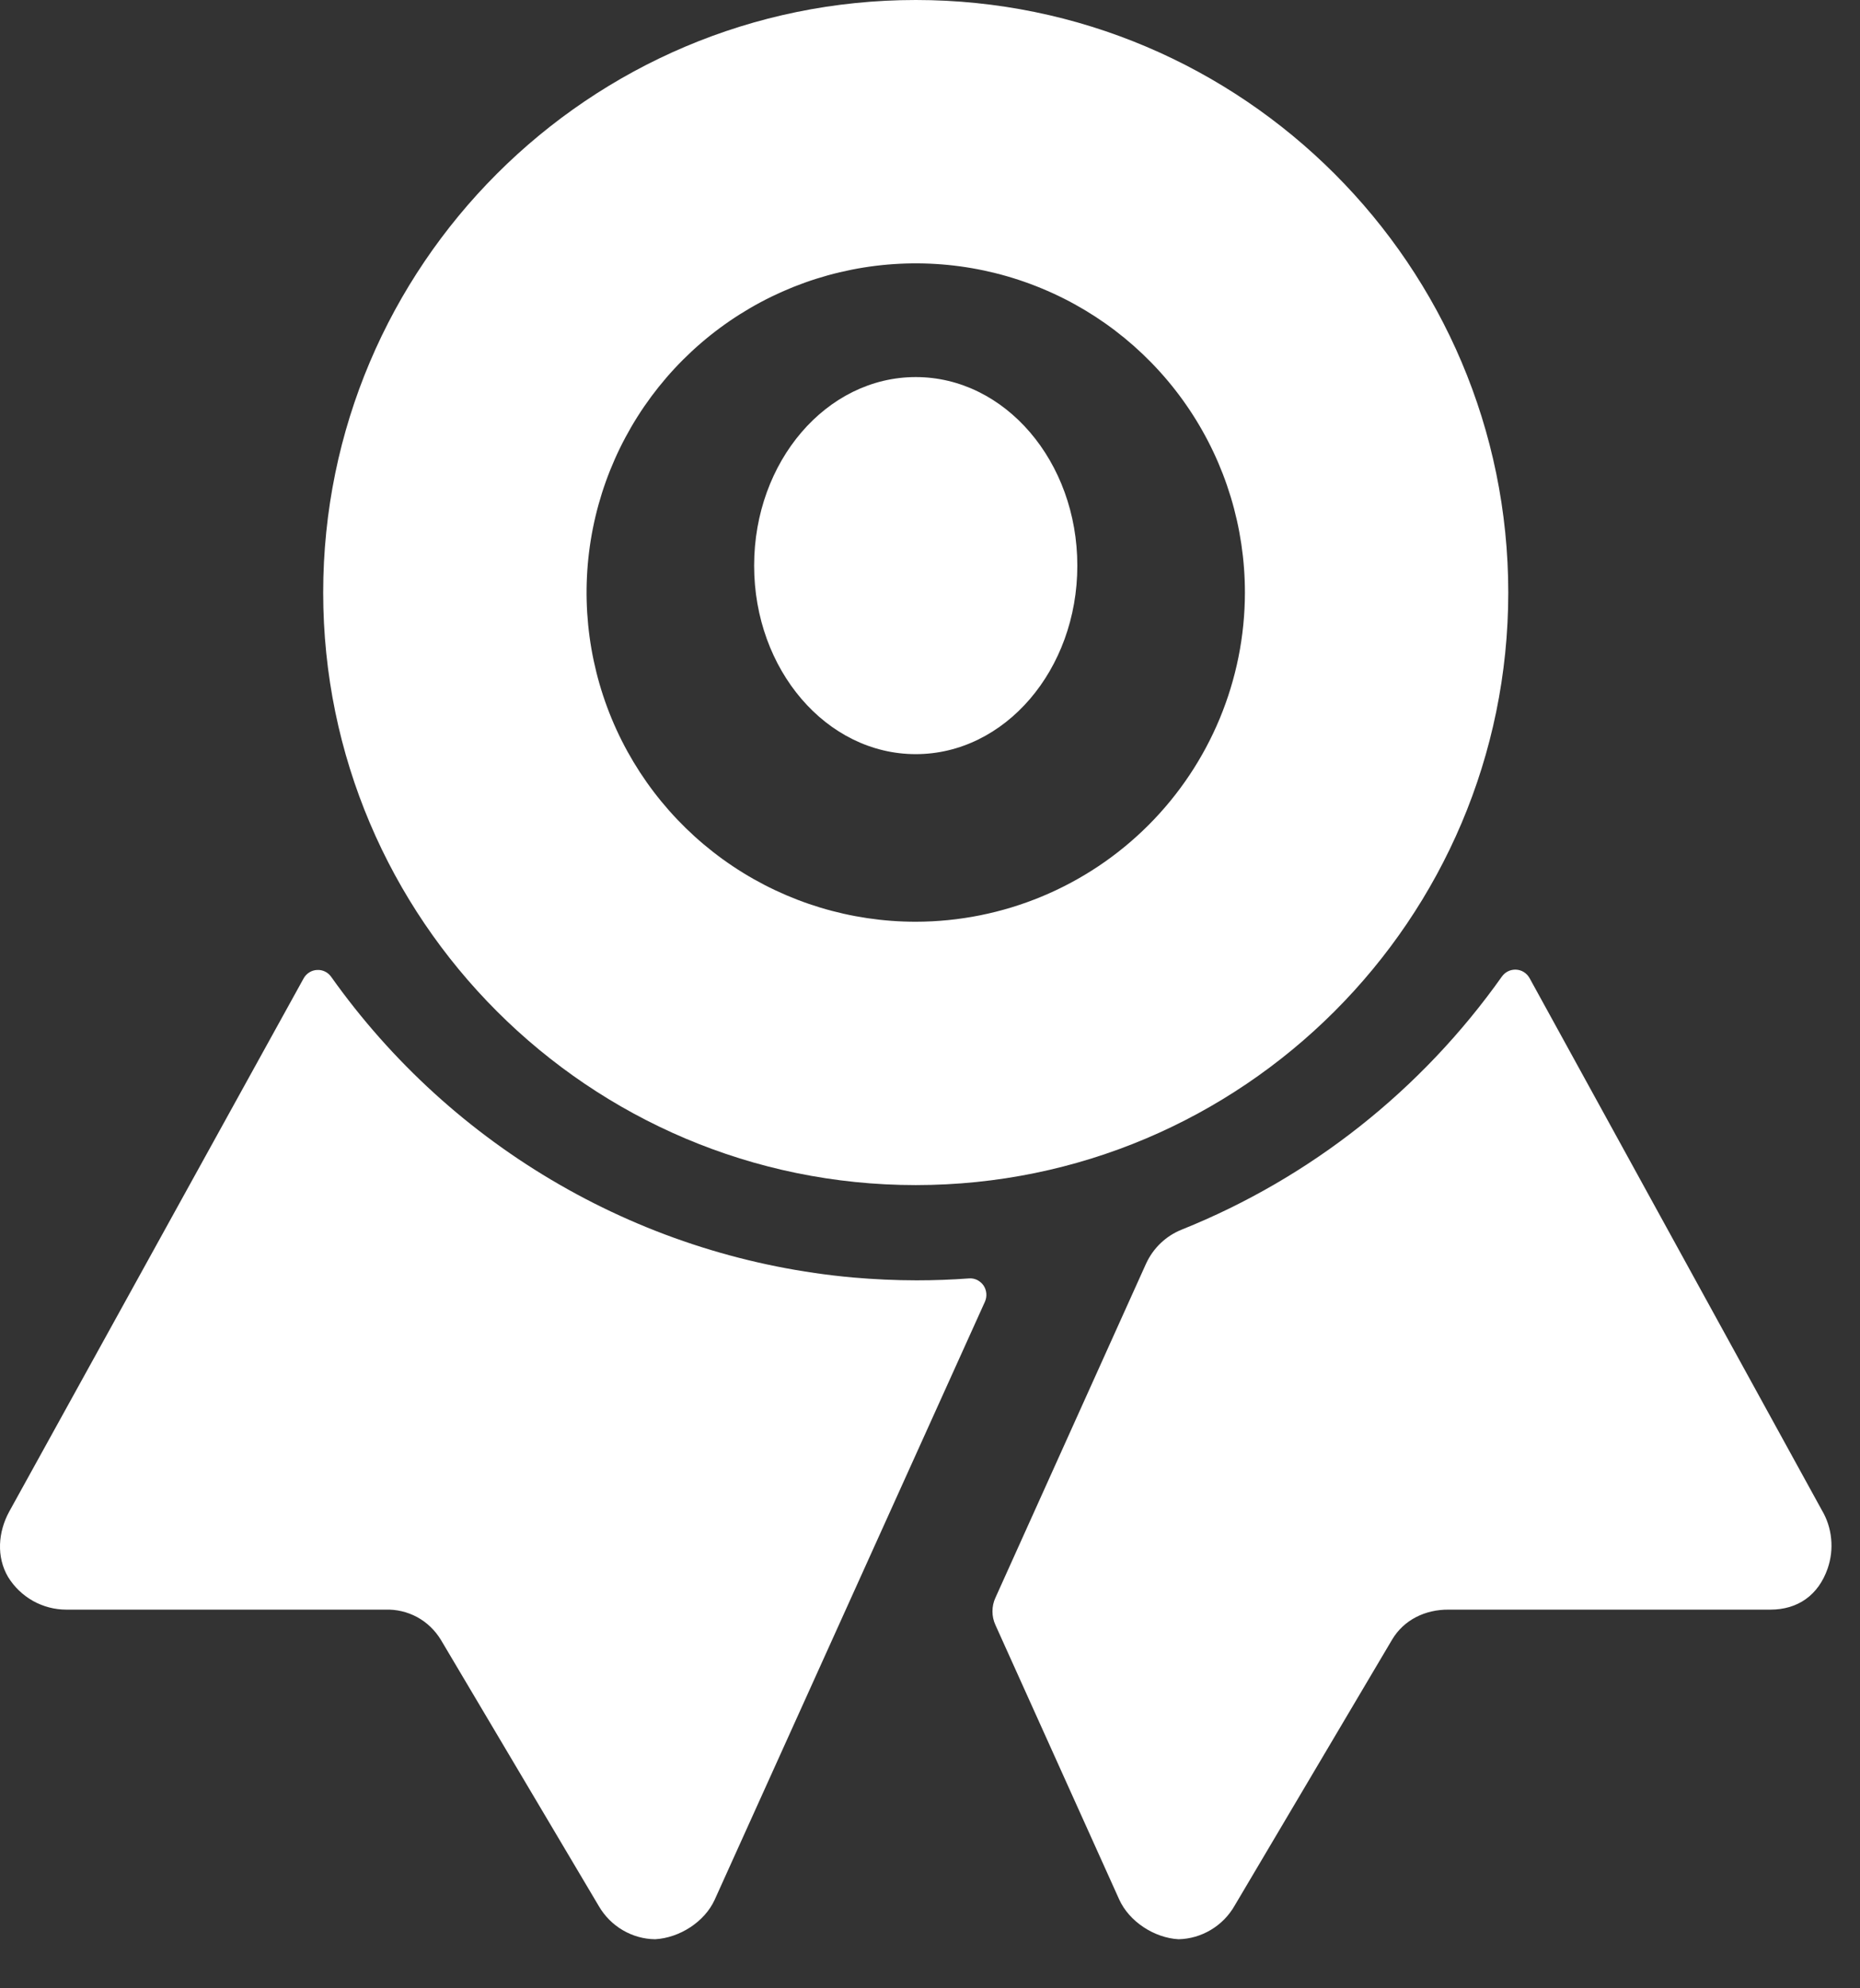 <svg width="29" height="31" viewBox="0 0 29 31" fill="none" xmlns="http://www.w3.org/2000/svg">
<rect x="0" y="0" width="29" height="31" fill="#333333" stroke="none"/>
<path d="M15.107 19.932C14.838 19.952 14.566 19.962 14.292 19.962C13.959 19.962 13.629 19.946 13.303 19.918C11.692 19.773 10.13 19.28 8.726 18.471C7.321 17.663 6.107 16.558 5.165 15.232C5.14 15.196 5.107 15.167 5.068 15.148C5.029 15.129 4.986 15.12 4.943 15.123C4.9 15.125 4.858 15.138 4.822 15.161C4.785 15.184 4.755 15.216 4.734 15.254L0.144 23.567C-0.031 23.888 -0.058 24.274 0.126 24.587C0.222 24.743 0.356 24.871 0.514 24.96C0.673 25.049 0.852 25.096 1.033 25.096H6.005C6.179 25.09 6.35 25.13 6.503 25.212C6.656 25.295 6.783 25.418 6.874 25.567L9.338 29.721C9.428 29.875 9.556 30.004 9.71 30.094C9.863 30.184 10.037 30.233 10.214 30.235C10.593 30.214 10.985 29.966 11.143 29.619L15.357 20.294C15.375 20.253 15.382 20.209 15.378 20.165C15.374 20.12 15.359 20.078 15.334 20.041C15.309 20.005 15.274 19.976 15.235 19.956C15.195 19.937 15.151 19.928 15.107 19.932ZM28.406 23.547L23.847 15.248C23.826 15.211 23.796 15.179 23.759 15.156C23.723 15.133 23.681 15.12 23.638 15.118C23.595 15.116 23.553 15.124 23.514 15.143C23.475 15.162 23.442 15.19 23.417 15.225C22.163 16.996 20.43 18.366 18.425 19.171C18.179 19.269 17.98 19.459 17.869 19.701L15.52 24.911C15.489 24.977 15.474 25.05 15.474 25.123C15.474 25.196 15.489 25.268 15.52 25.335L17.449 29.613C17.605 29.96 17.997 30.214 18.375 30.235C18.553 30.231 18.726 30.181 18.879 30.089C19.032 29.998 19.159 29.869 19.248 29.714L21.704 25.565C21.889 25.253 22.223 25.094 22.583 25.096H27.604C28.029 25.096 28.351 24.872 28.496 24.454C28.547 24.305 28.566 24.147 28.55 23.99C28.535 23.833 28.486 23.682 28.406 23.547Z" fill="white"/>
<path d="M14.278 11.758C15.669 11.758 16.797 10.442 16.797 8.819C16.797 7.195 15.669 5.879 14.278 5.879C12.886 5.879 11.758 7.195 11.758 8.819C11.758 10.442 12.886 11.758 14.278 11.758Z" fill="white"/>
<path d="M14.278 0C9.183 0 5.039 4.144 5.039 9.239C5.039 14.333 9.184 18.477 14.278 18.477C19.371 18.477 23.516 14.333 23.516 9.239C23.516 4.145 19.372 0 14.278 0ZM14.278 14.371C13.263 14.371 12.27 14.07 11.426 13.506C10.582 12.942 9.924 12.14 9.536 11.203C9.148 10.265 9.046 9.233 9.244 8.237C9.442 7.242 9.931 6.327 10.649 5.609C11.366 4.892 12.281 4.403 13.277 4.205C14.272 4.007 15.304 4.108 16.242 4.497C17.18 4.885 17.981 5.543 18.545 6.387C19.109 7.231 19.41 8.223 19.41 9.239C19.409 10.599 18.867 11.904 17.905 12.866C16.943 13.828 15.639 14.369 14.278 14.371Z" fill="white"/>
</svg>
